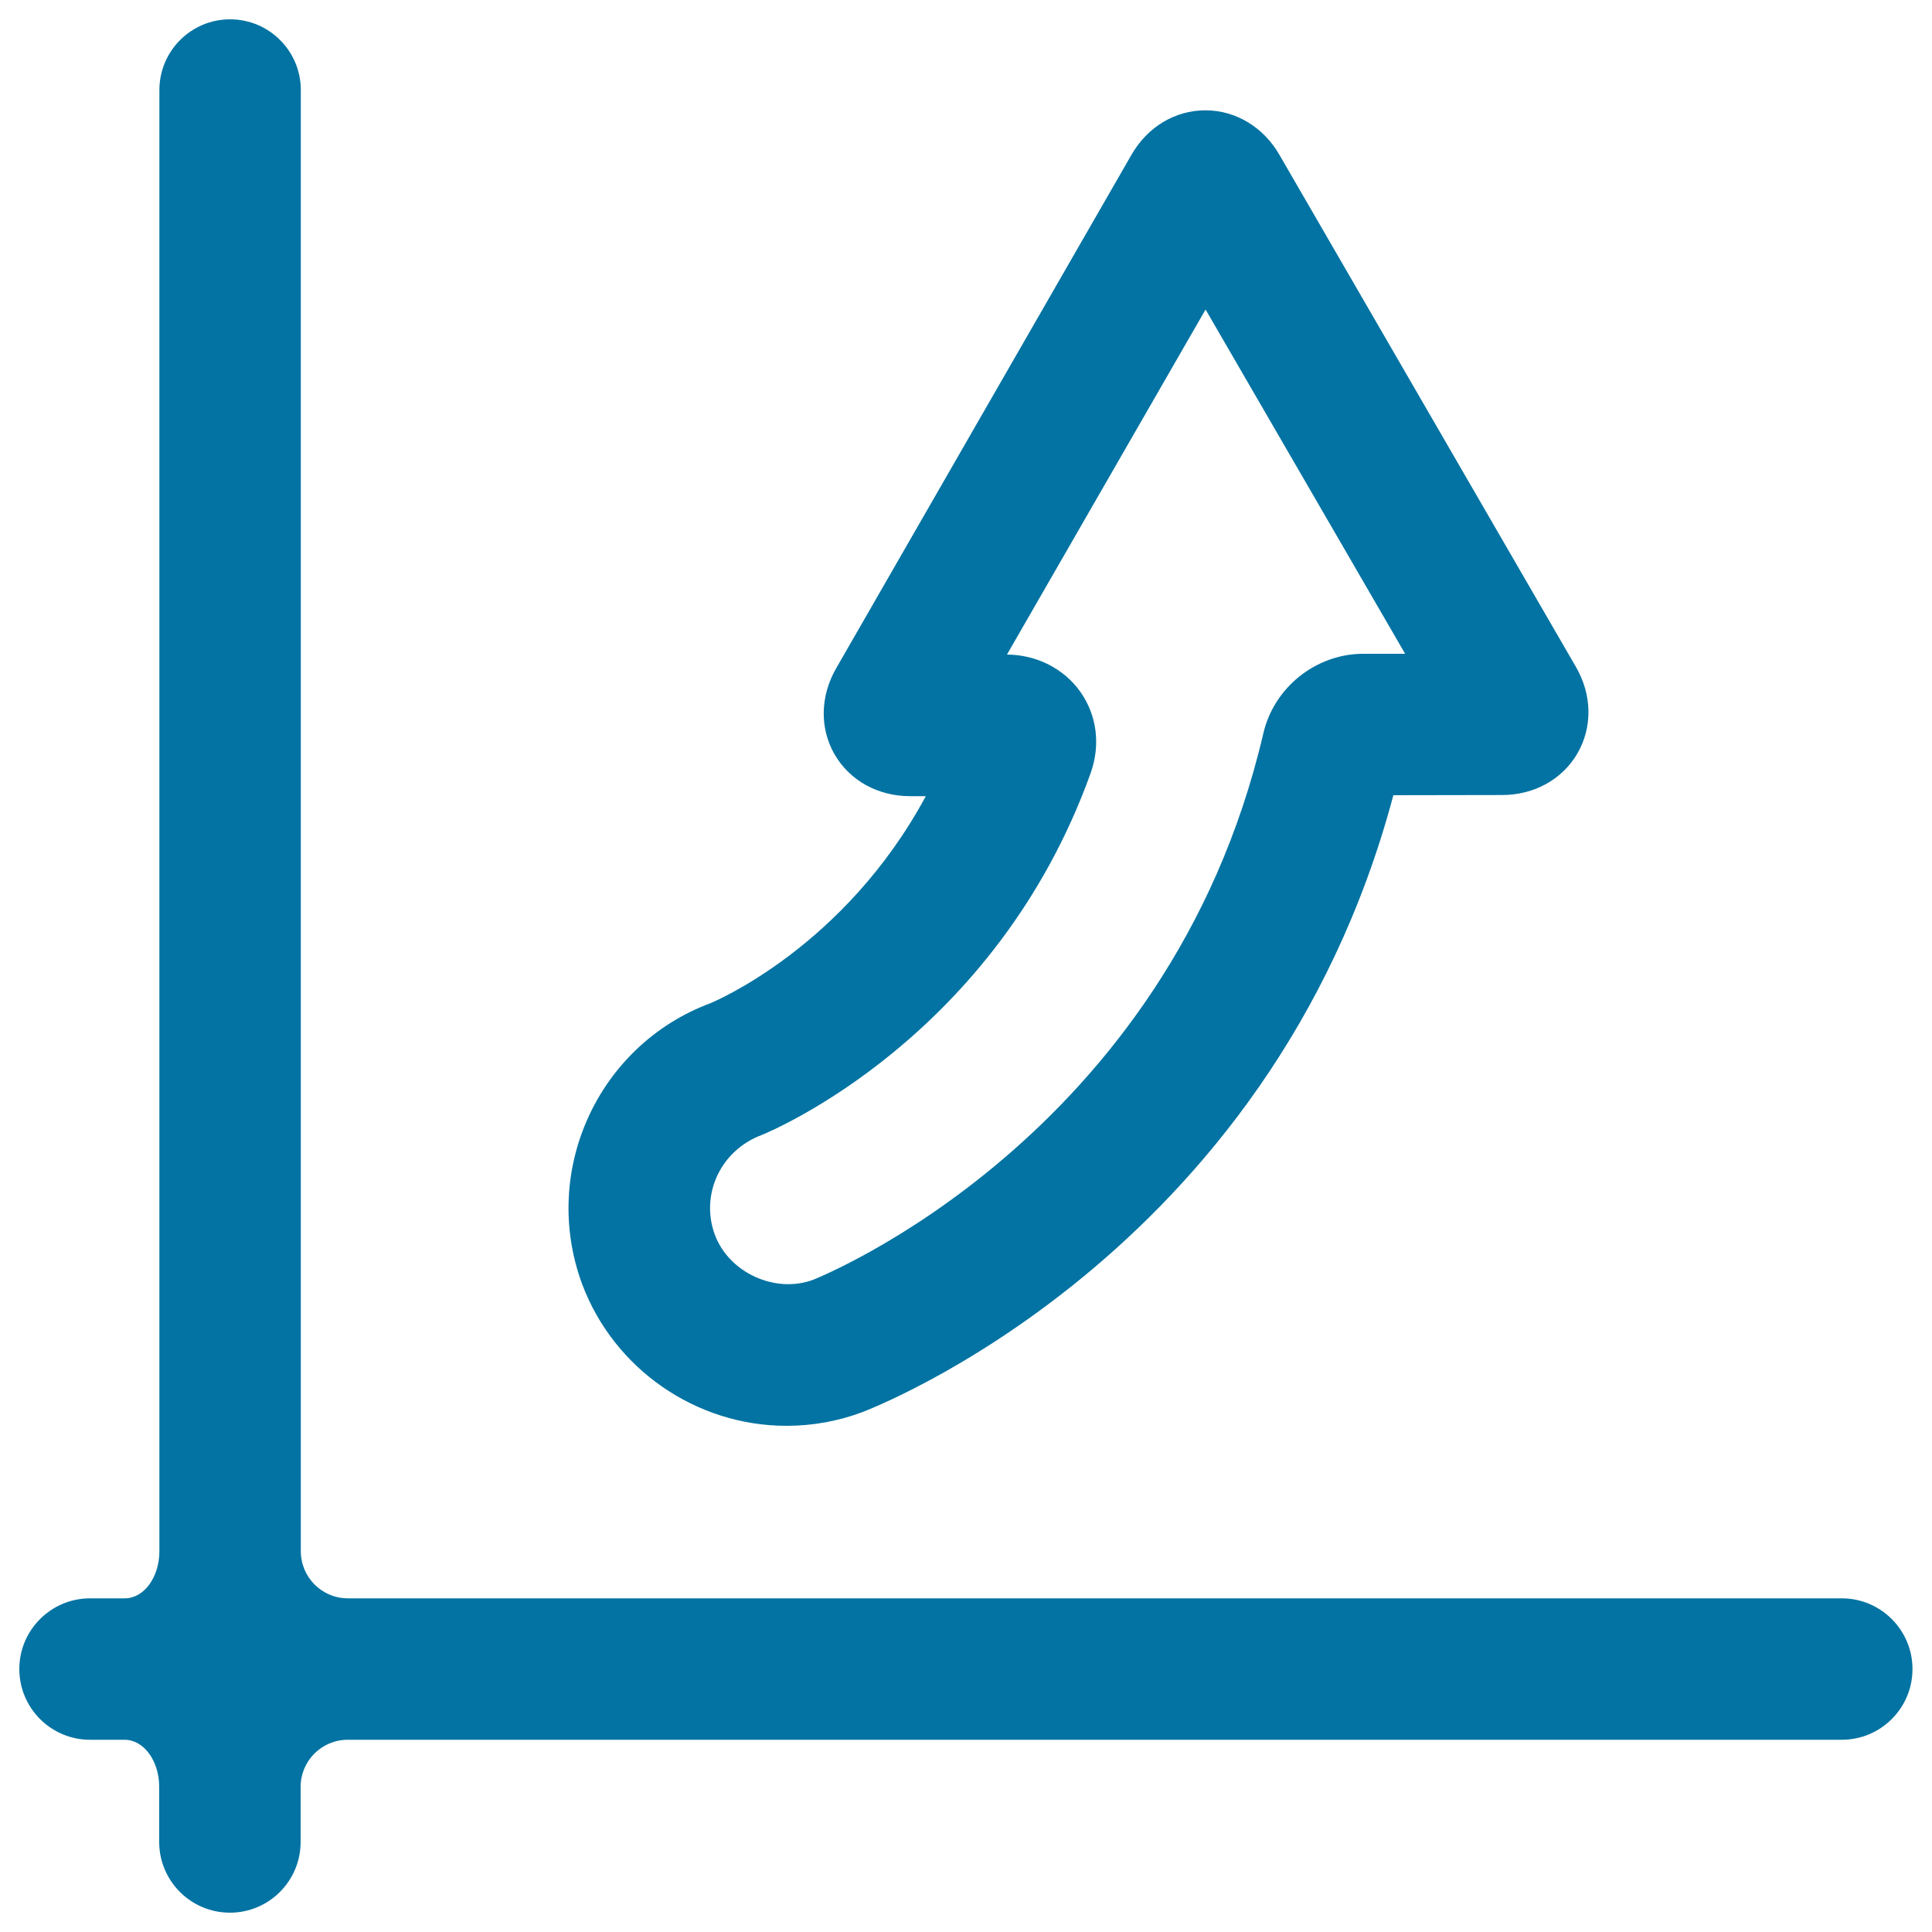 <svg xmlns="http://www.w3.org/2000/svg" viewBox="0 0 1000 1000" style="fill:#0273a2">
<title>Benefit Graphic Arrow SVG icon</title>
<g><g><path d="M46.6,900.5c0,0,8,0,17.9,0c9.9,0,17.9,10.9,17.9,24.4v28.5c0,20.2,16.4,36.6,36.6,36.6c20.2,0,36.6-16.4,36.6-36.6v-28.5c0-13.5,10.9-24.4,24.4-24.4h773.3c20.2,0,36.6-16.4,36.6-36.6s-16.4-36.6-36.6-36.6H180.1c-13.5,0-24.4-10.9-24.4-24.4V46.6c0-20.2-16.4-36.6-36.6-36.6c-20.2,0-36.6,16.4-36.6,36.6v756.3c0,13.5-8,24.4-17.9,24.4H46.6c-20.2,0-36.6,16.4-36.6,36.6S26.4,900.5,46.6,900.5z"/><path d="M367.6,519.3c-58.1,21.7-87.9,86.8-66.3,145.3c16.4,43.9,58.9,73.4,105.8,73.4c13.5,0,26.7-2.4,39-7c2.1-0.8,211.2-79.3,275.1-319.4l56.3-0.1c16.6,0,31.2-8.1,39-21.6c7.8-13.5,7.6-30.2-0.8-44.7L662.2,80.1c-8.3-14.4-22.7-23-38.3-23c-15.7,0-30,8.6-38.3,23.1L432.8,345.9c-8.3,14.4-8.6,31.1-0.8,44.6c7.8,13.5,22.4,21.6,39.1,21.6h8.1C437.1,490.2,370,518.3,367.6,519.3z M564.5,400.2c5.2-14.6,3.3-29.9-5.3-42.1c-8.5-12-22.6-19.2-38-19.3L624,160.2l103.3,178.2l-21.9,0c-24.3,0.1-46,17.4-51.5,41.2c-49,210-231.3,282.1-233,282.8c-19.5,7.3-43.5-3.5-50.9-23.3c-7.6-20.6,2.8-43.6,24.2-51.6C399.1,585.5,515.3,537.1,564.5,400.2z"/></g></g>
</svg>